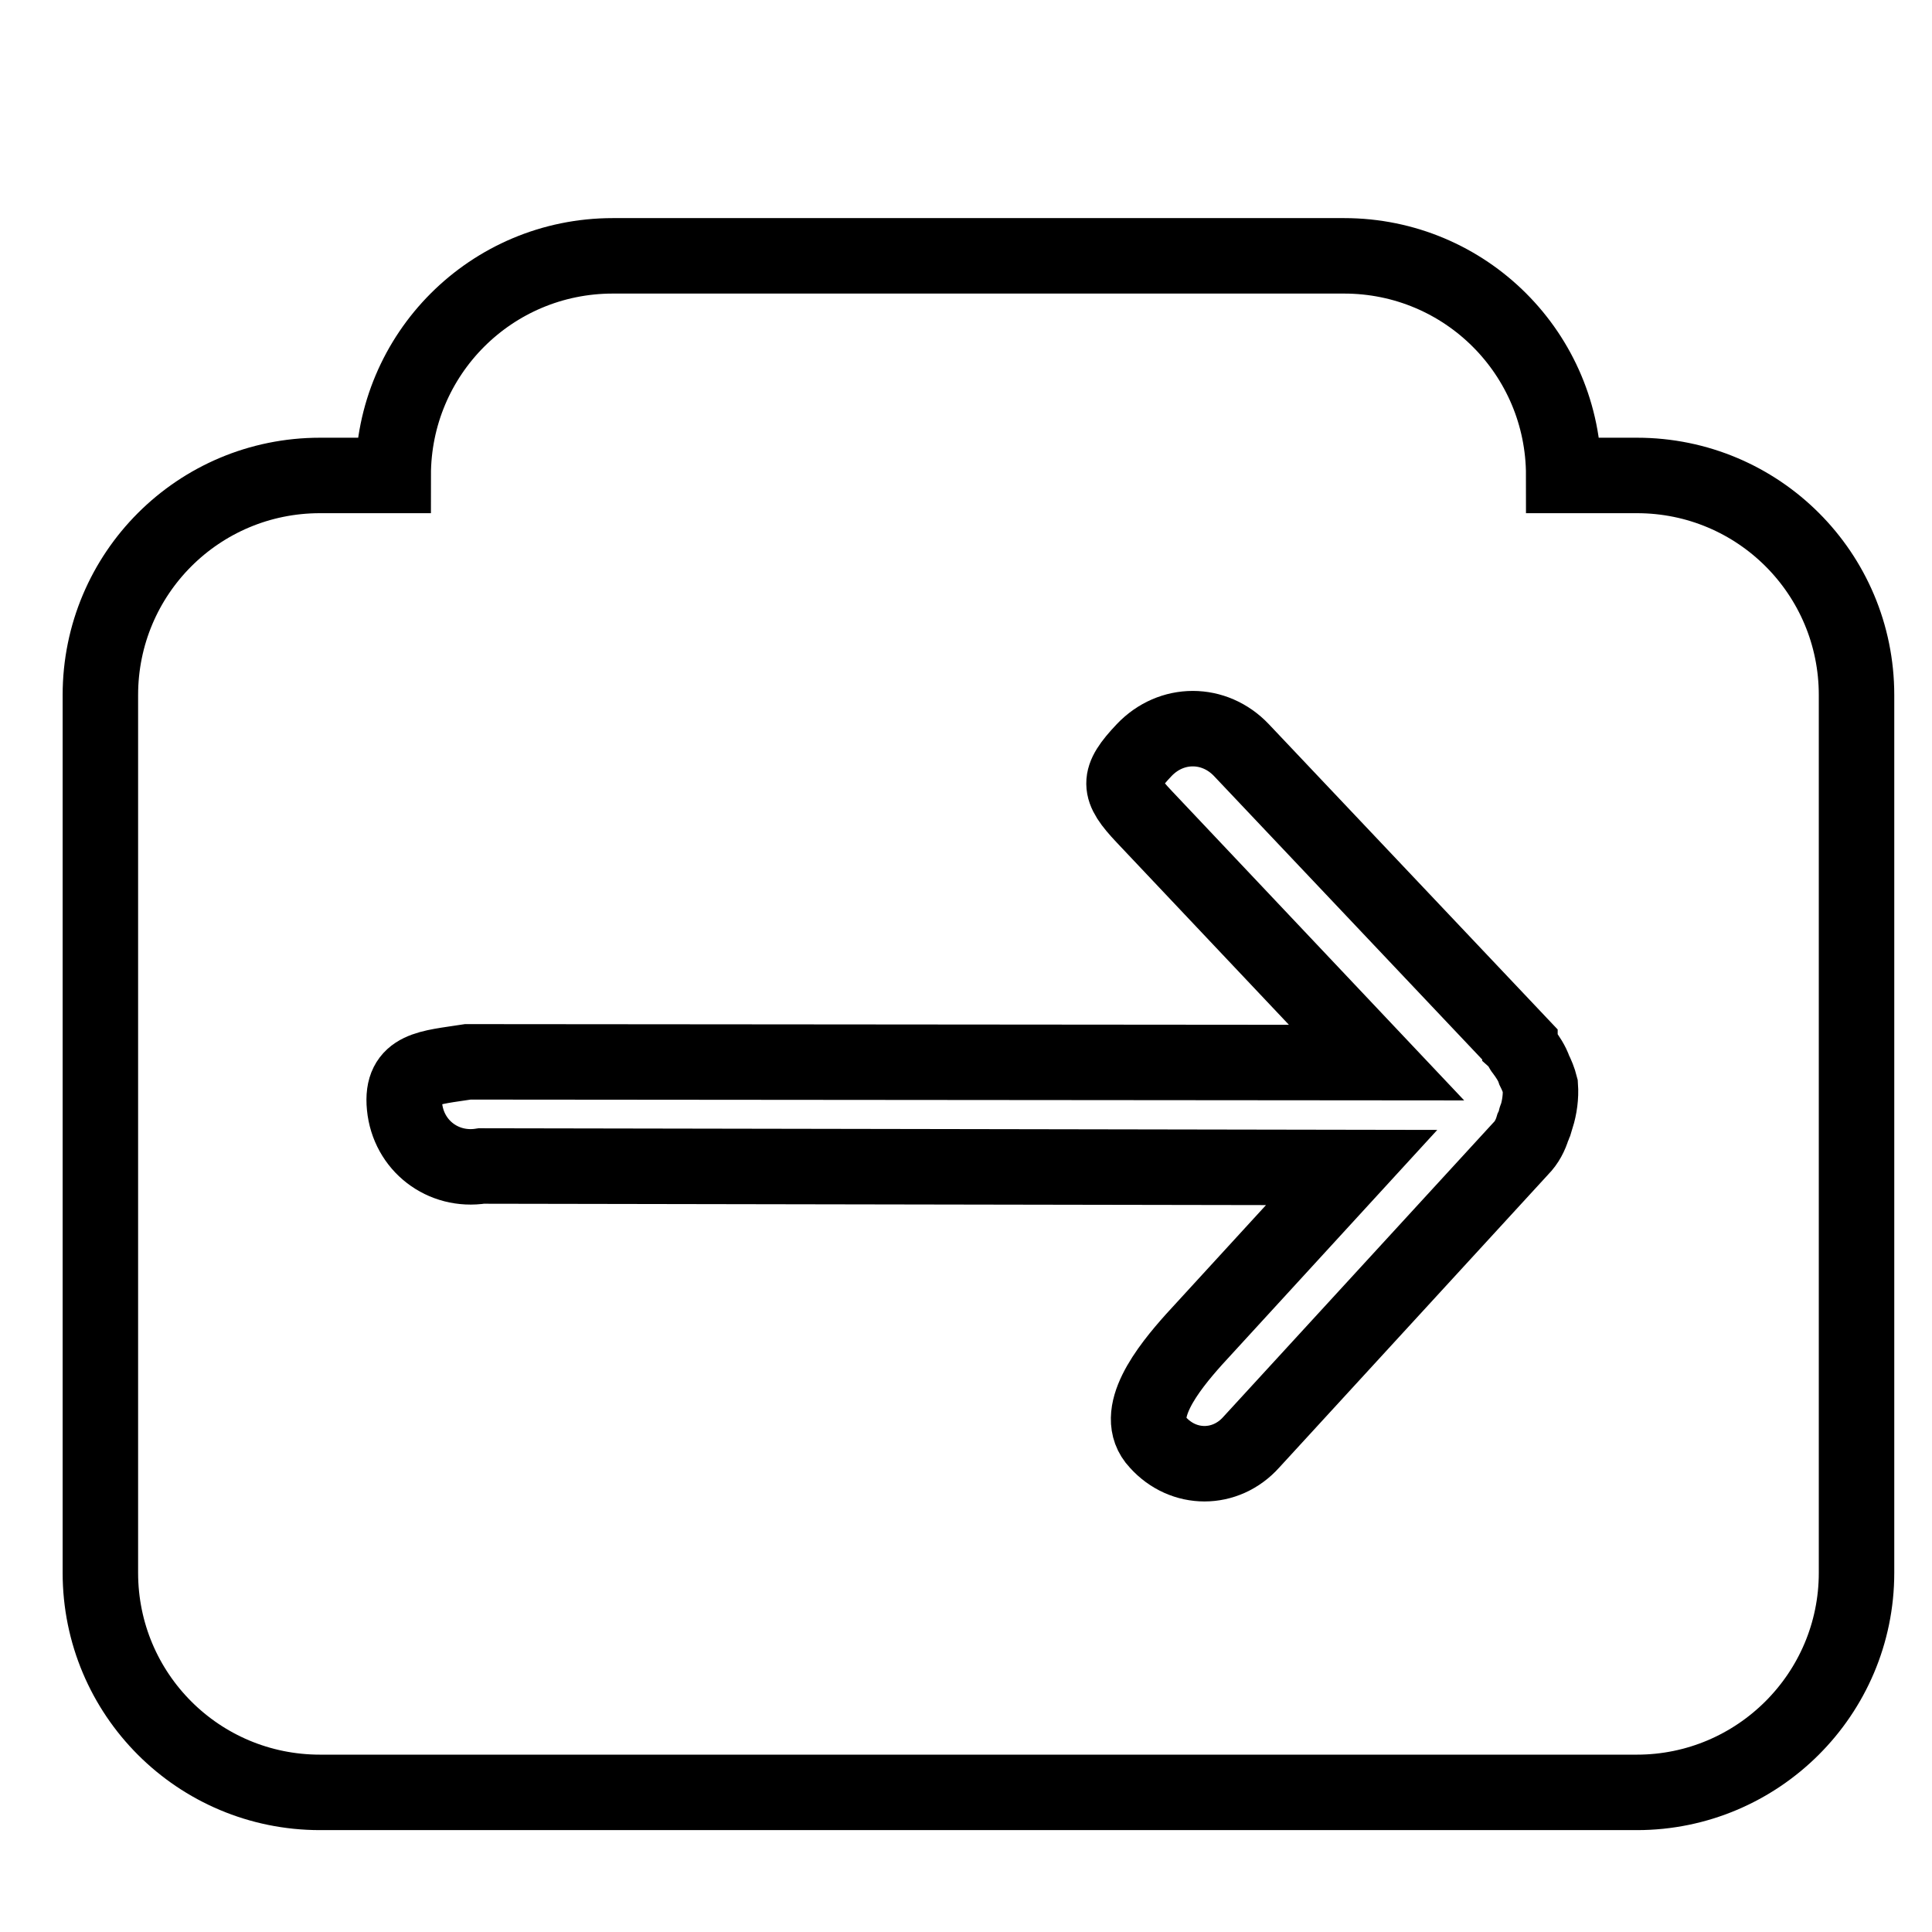 <?xml version="1.0" encoding="utf-8"?>
<!-- Svg Vector Icons : http://www.onlinewebfonts.com/icon -->
<!DOCTYPE svg PUBLIC "-//W3C//DTD SVG 1.1//EN" "http://www.w3.org/Graphics/SVG/1.1/DTD/svg11.dtd">
<svg version="1.1" xmlns="http://www.w3.org/2000/svg" xmlns:xlink="http://www.w3.org/1999/xlink" x="0px" y="0px" viewBox="0 0 256 256" enable-background="new 0 0 256 256" xml:space="preserve">
<g><g><path stroke-width="10" fill-opacity="0" stroke="#000000"  d="M10,18.5L10,18.5L10,18.5z"/><path stroke-width="10" fill-opacity="0" stroke="#000000"  d="M216.9,237.5H42.4c-16.1,0-29.1-13-29.1-29.1V92.1C13.3,76,26.3,63,42.4,63h9.7c0-16.1,13-29.1,29.1-29.1h96.9c16.1,0,29.1,13,29.1,29.1h9.7C233,63,246,76,246,92.1v116.3C246,224.5,232.9,237.5,216.9,237.5L216.9,237.5z M203.3,141.8L203.3,141.8c-0.3-0.9-0.9-1.8-1.5-2.6c-0.2-0.2-0.2-0.5-0.4-0.7c0,0,0,0,0,0c0,0,0,0,0-0.1l-36.9-39c-3.6-3.8-9.3-3.8-12.9,0c-3.6,3.8-3.5,5.1,0,8.8l30.8,32.6L62,140.7c-5.1,0.8-8.9,0.8-8.4,5.9c0.5,5.2,5.1,8.7,10.2,7.9l115.3,0.2l-20.9,22.8c-3.4,3.8-8.3,9.9-4.8,13.6c3.4,3.8,9,3.8,12.4,0l35.7-38.9c0.8-0.8,1.3-1.8,1.6-2.8c0.2-0.4,0.3-0.7,0.4-1.2c0-0.1,0-0.1,0.1-0.2c0.4-1.3,0.6-2.7,0.5-4.1C203.9,143.1,203.6,142.4,203.3,141.8L203.3,141.8z"/></g></g>
</svg>